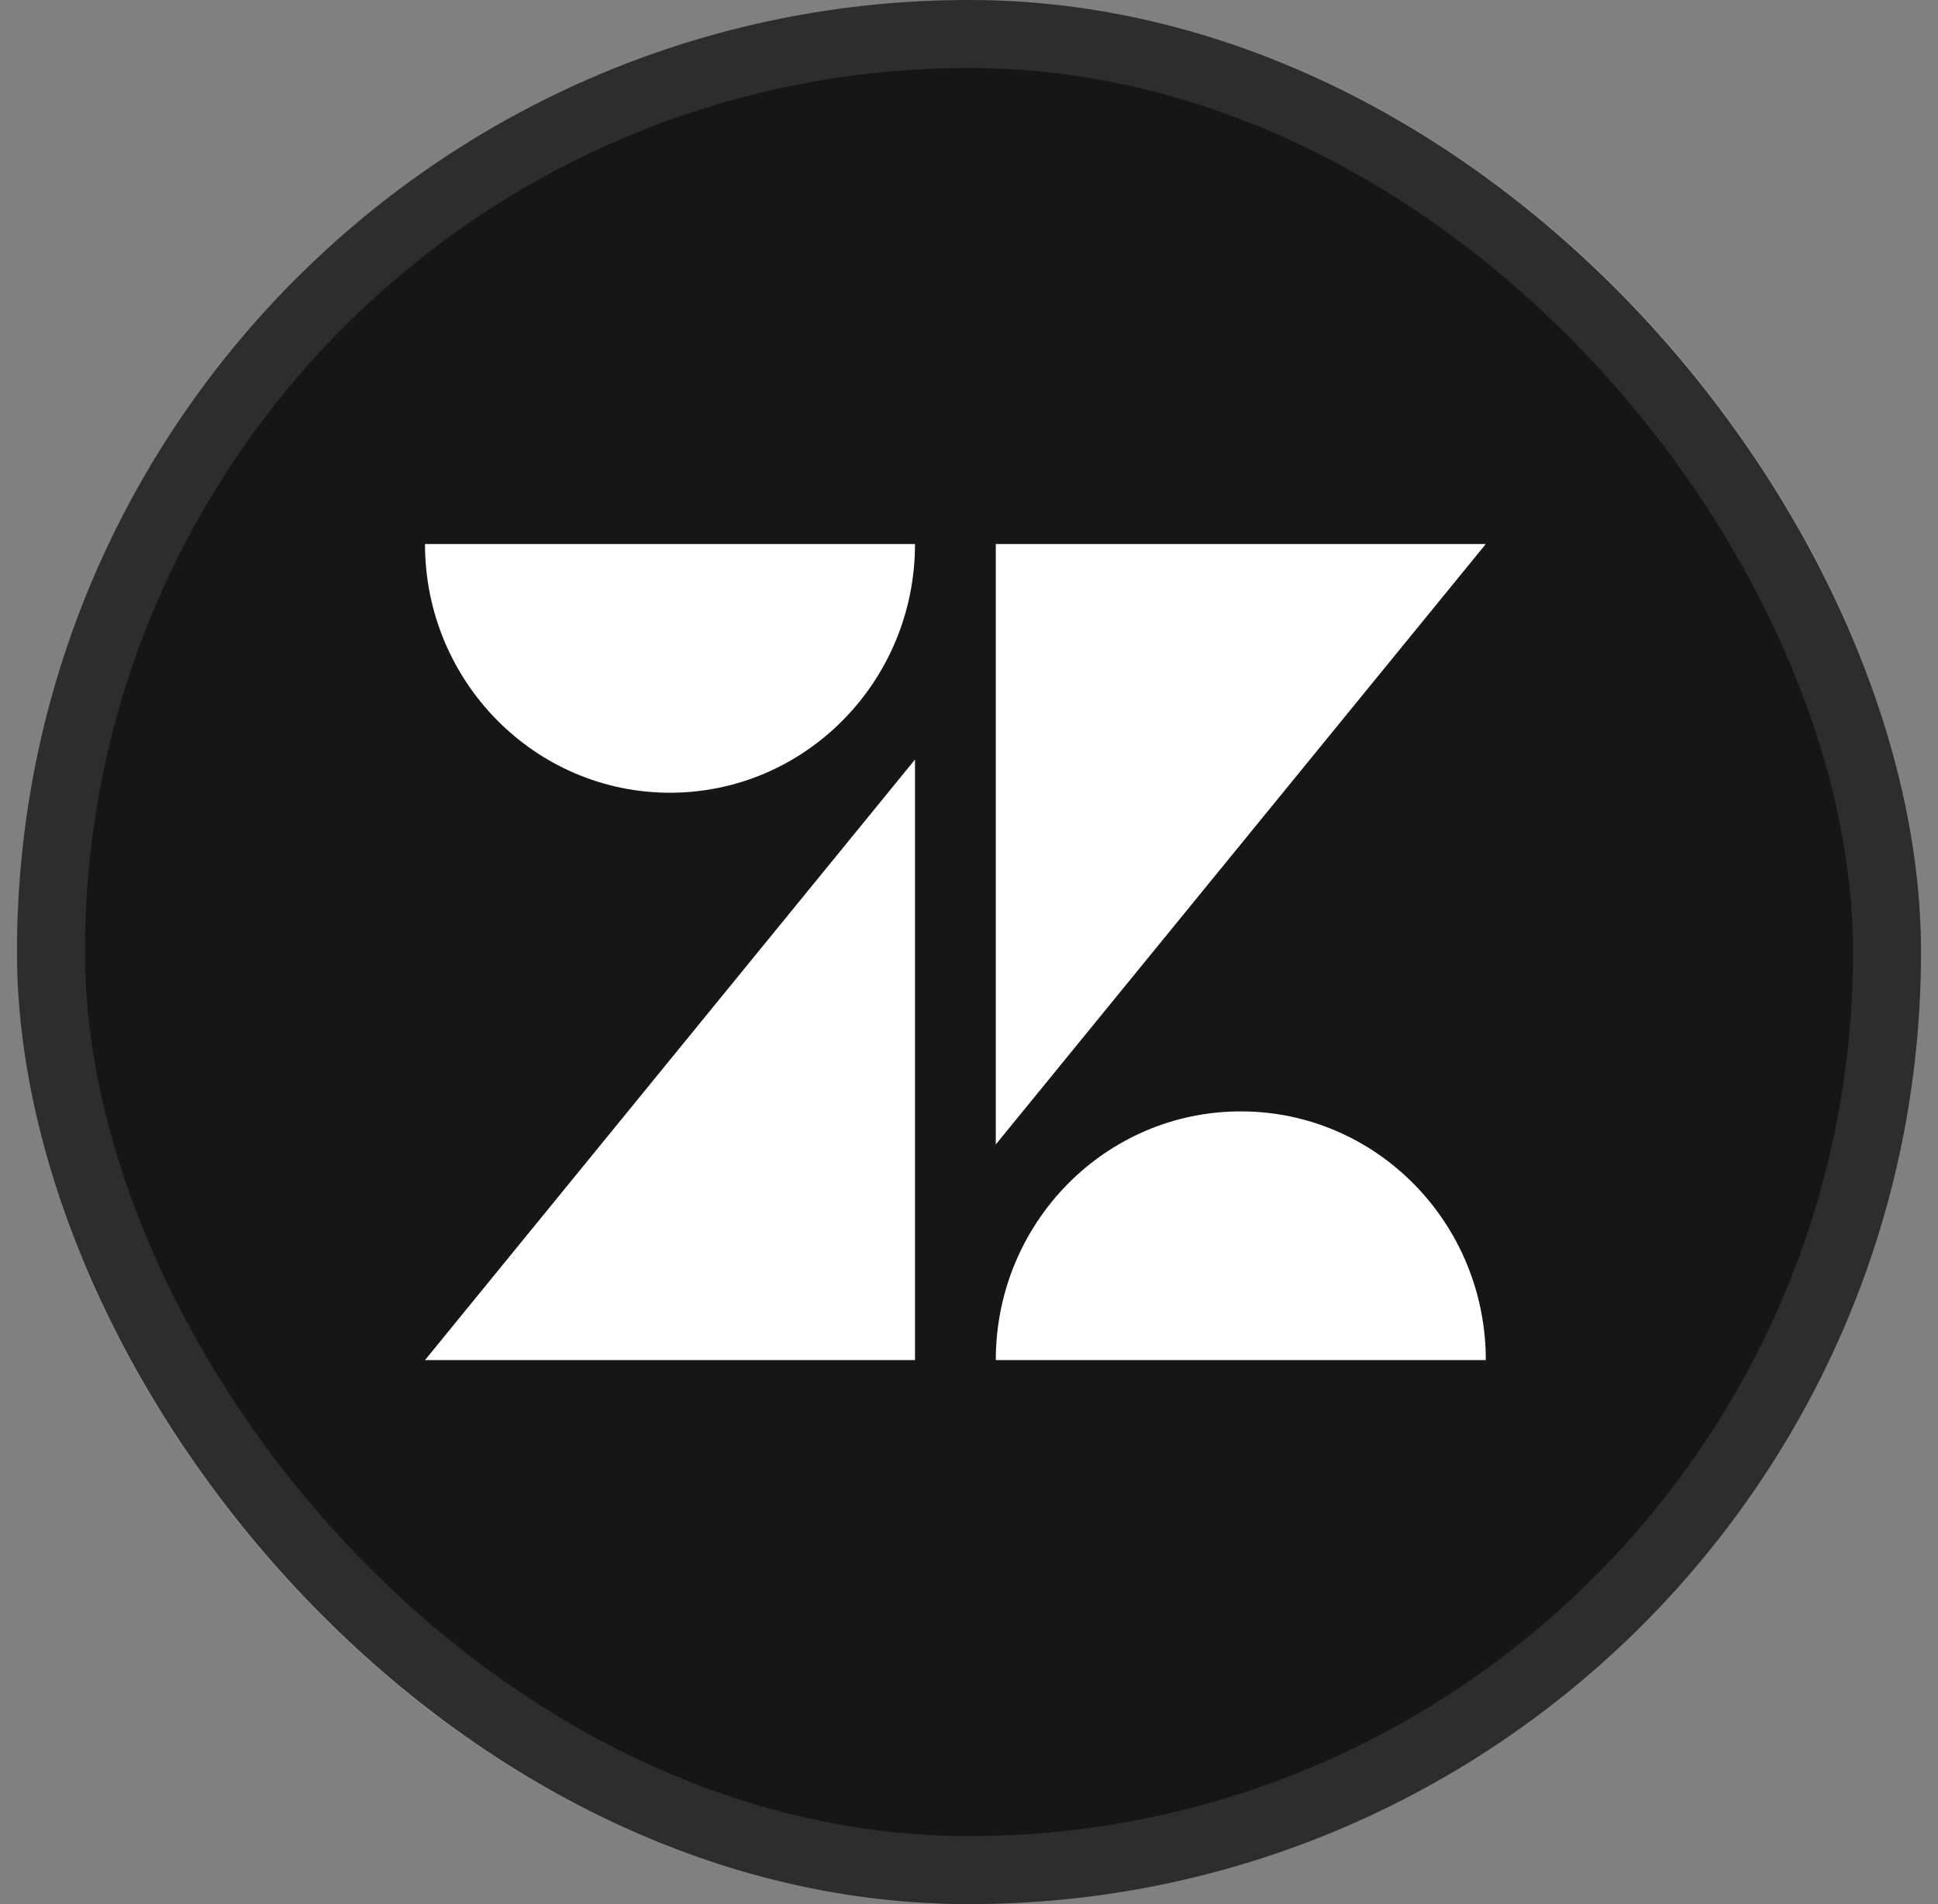 <svg width="57" height="56" viewBox="0 0 57 56" fill="none" xmlns="http://www.w3.org/2000/svg">
<rect x="0" y="0" width="57" height="56" fill="#808080" stroke="none"/>
<g id="icon">
<rect x="0.5" width="56" height="56" rx="28" fill="#161616"/>
<rect x="1.5" y="1" width="54" height="54" rx="27" stroke="white" stroke-opacity="0.1" stroke-width="2"/>
<path id="Vector" d="M26.912 22.338V40H12.5L26.912 22.338ZM26.912 16C26.912 20.038 23.684 23.314 19.706 23.314C15.727 23.314 12.5 20.038 12.5 16H26.912ZM29.288 40C29.288 35.958 32.512 32.686 36.494 32.686C40.477 32.686 43.7 35.962 43.7 40H29.288ZM29.288 33.658V16H43.7L29.288 33.658Z" fill="white"/>
</g>
</svg>
